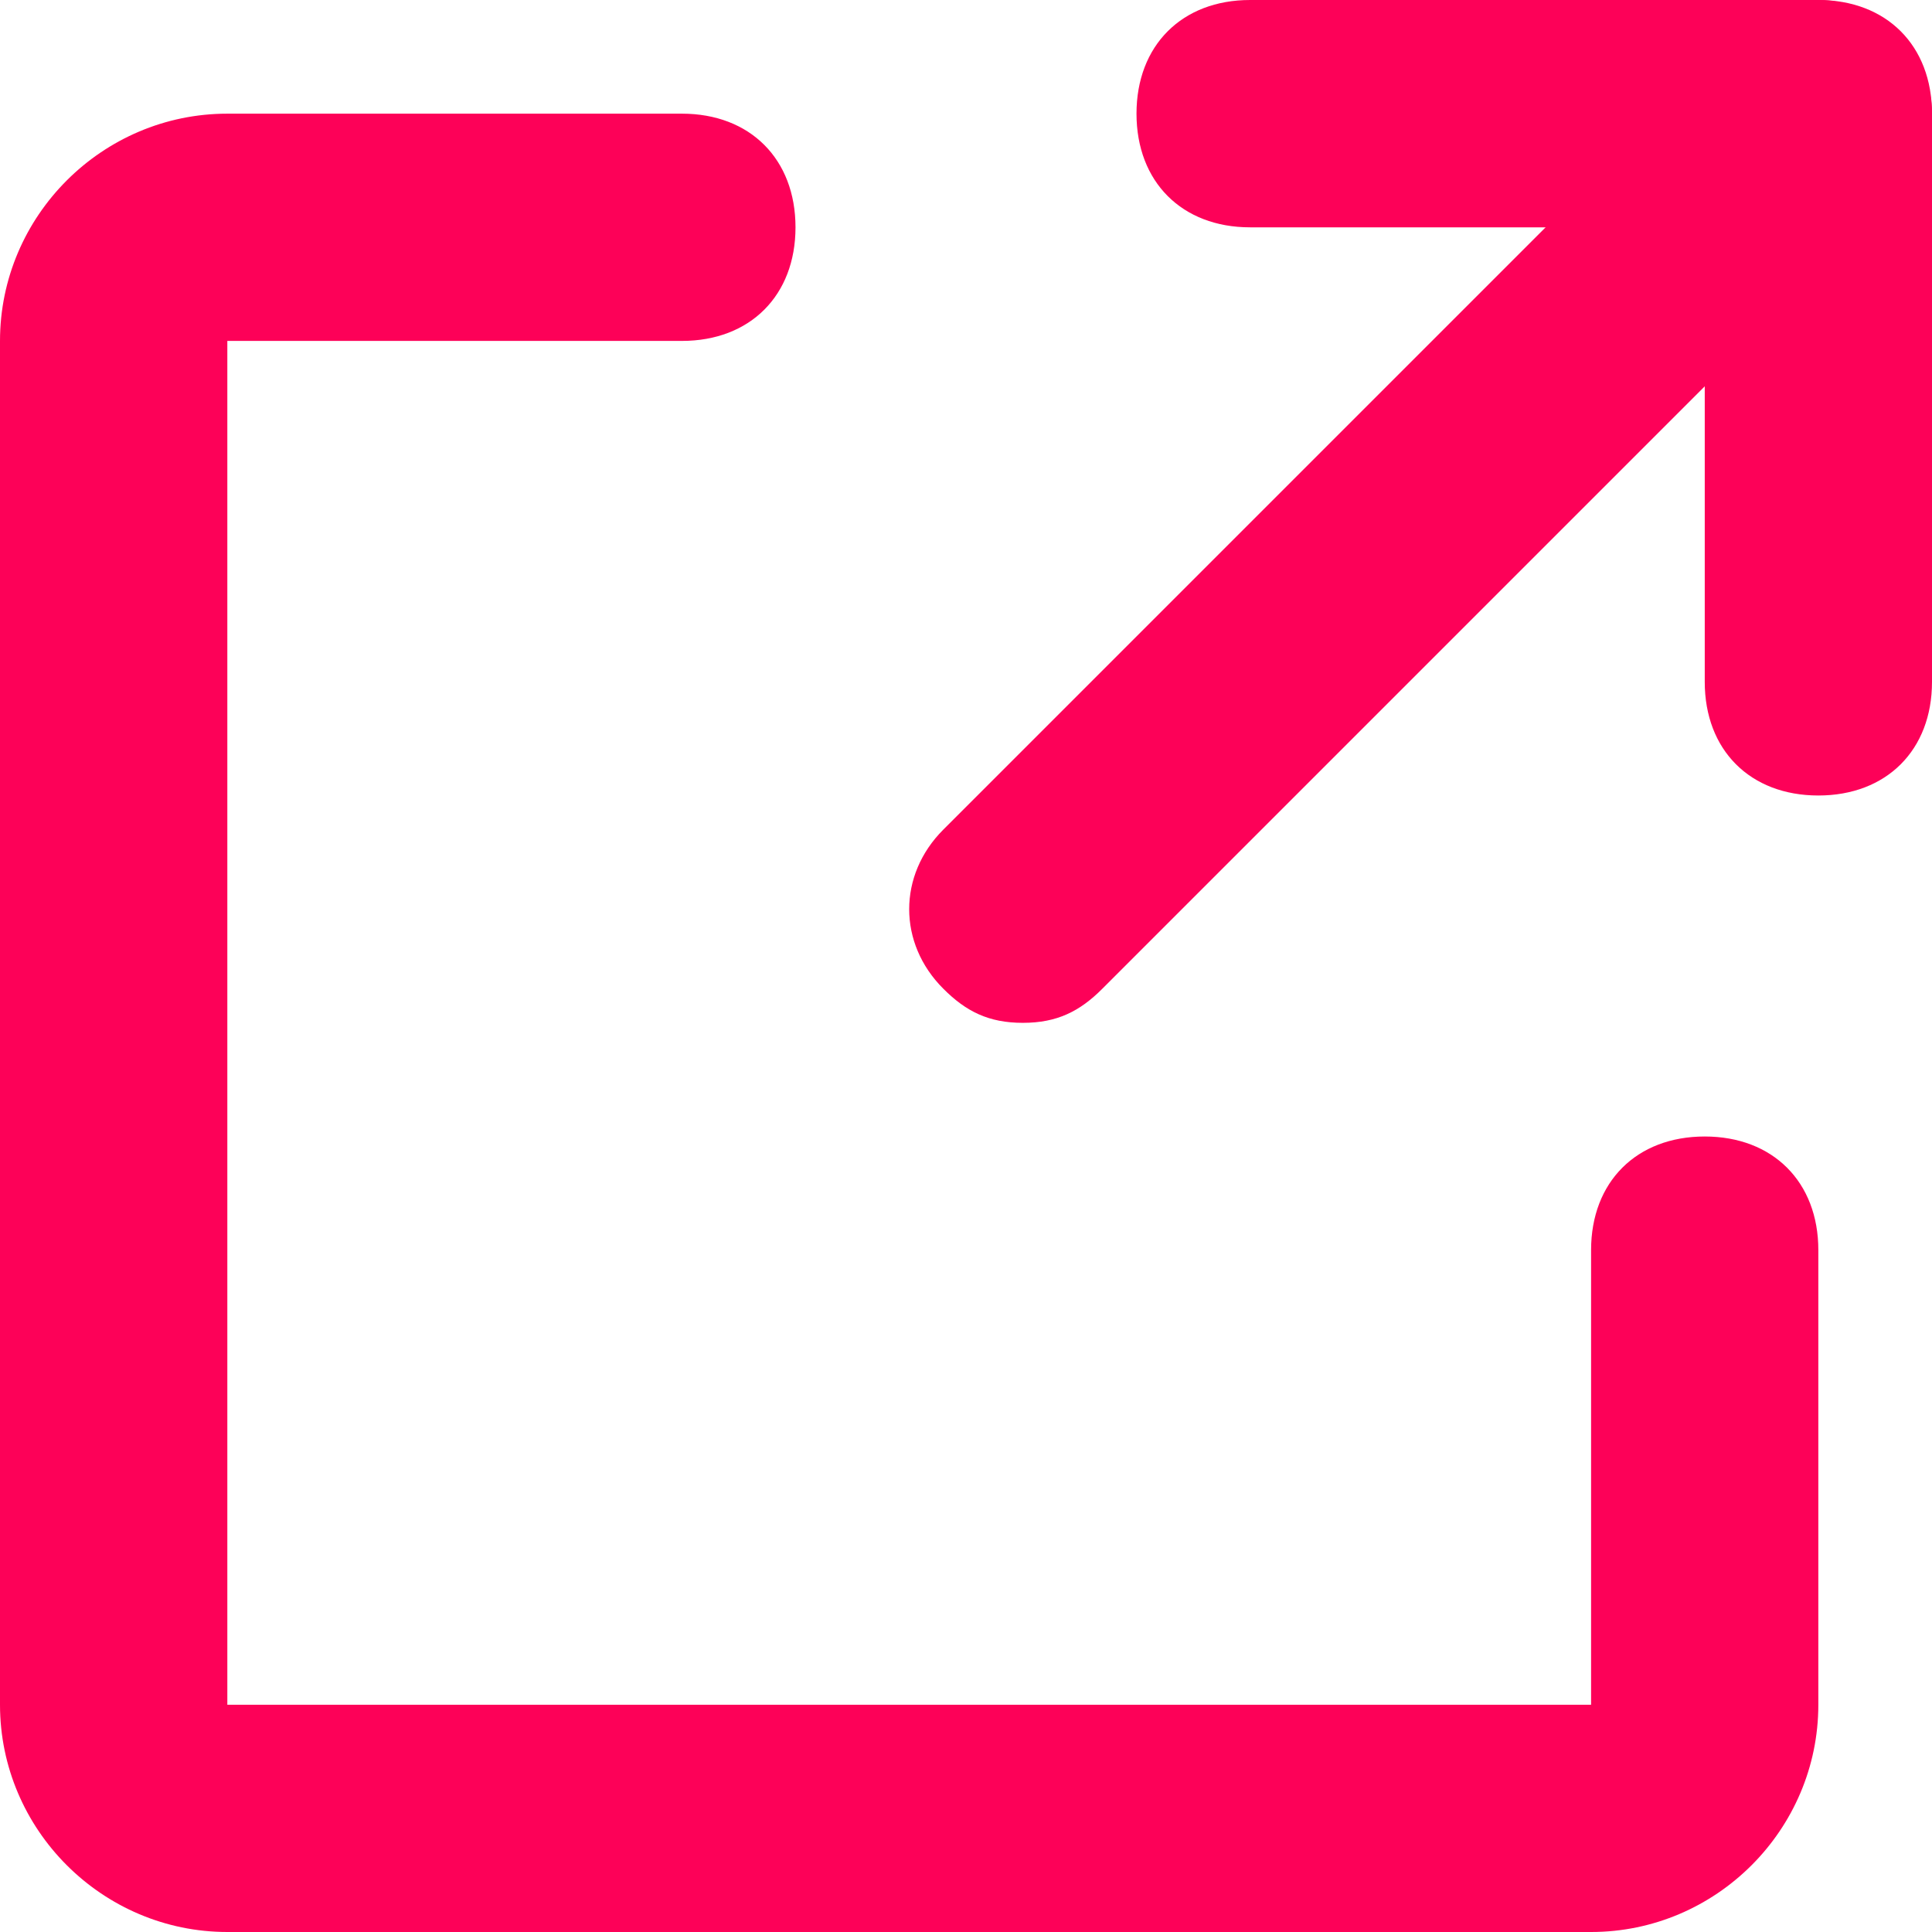 <svg xmlns="http://www.w3.org/2000/svg" width="24" height="24" viewBox="0 0 24 24" fill="none"><path d="M19.765 24H2.824C1.271 24 0 22.729 0 21.177V4.235C0 2.682 1.271 1.412 2.824 1.412H8.471C9.318 1.412 9.882 1.976 9.882 2.824C9.882 3.671 9.318 4.235 8.471 4.235H2.824V21.177H19.765V15.529C19.765 14.682 20.329 14.118 21.177 14.118C22.023 14.118 22.588 14.682 22.588 15.529V21.177C22.588 22.729 21.318 24 19.765 24ZM22.588 9.882C21.741 9.882 21.177 9.318 21.177 8.471V2.824H15.529C14.682 2.824 14.118 2.259 14.118 1.412C14.118 0.565 14.682 0 15.529 0H22.588C23.435 0 24 0.565 24 1.412V8.471C24 9.318 23.435 9.882 22.588 9.882Z" fill="#FD0158"></path><path d="M12.706 12.706C12.282 12.706 12 12.565 11.718 12.282C11.153 11.718 11.153 10.871 11.718 10.306L21.6 0.424C22.165 -0.141 23.012 -0.141 23.576 0.424C24.141 0.988 24.141 1.835 23.576 2.4L13.694 12.282C13.412 12.565 13.129 12.706 12.706 12.706Z" fill="#FD0158"></path></svg>